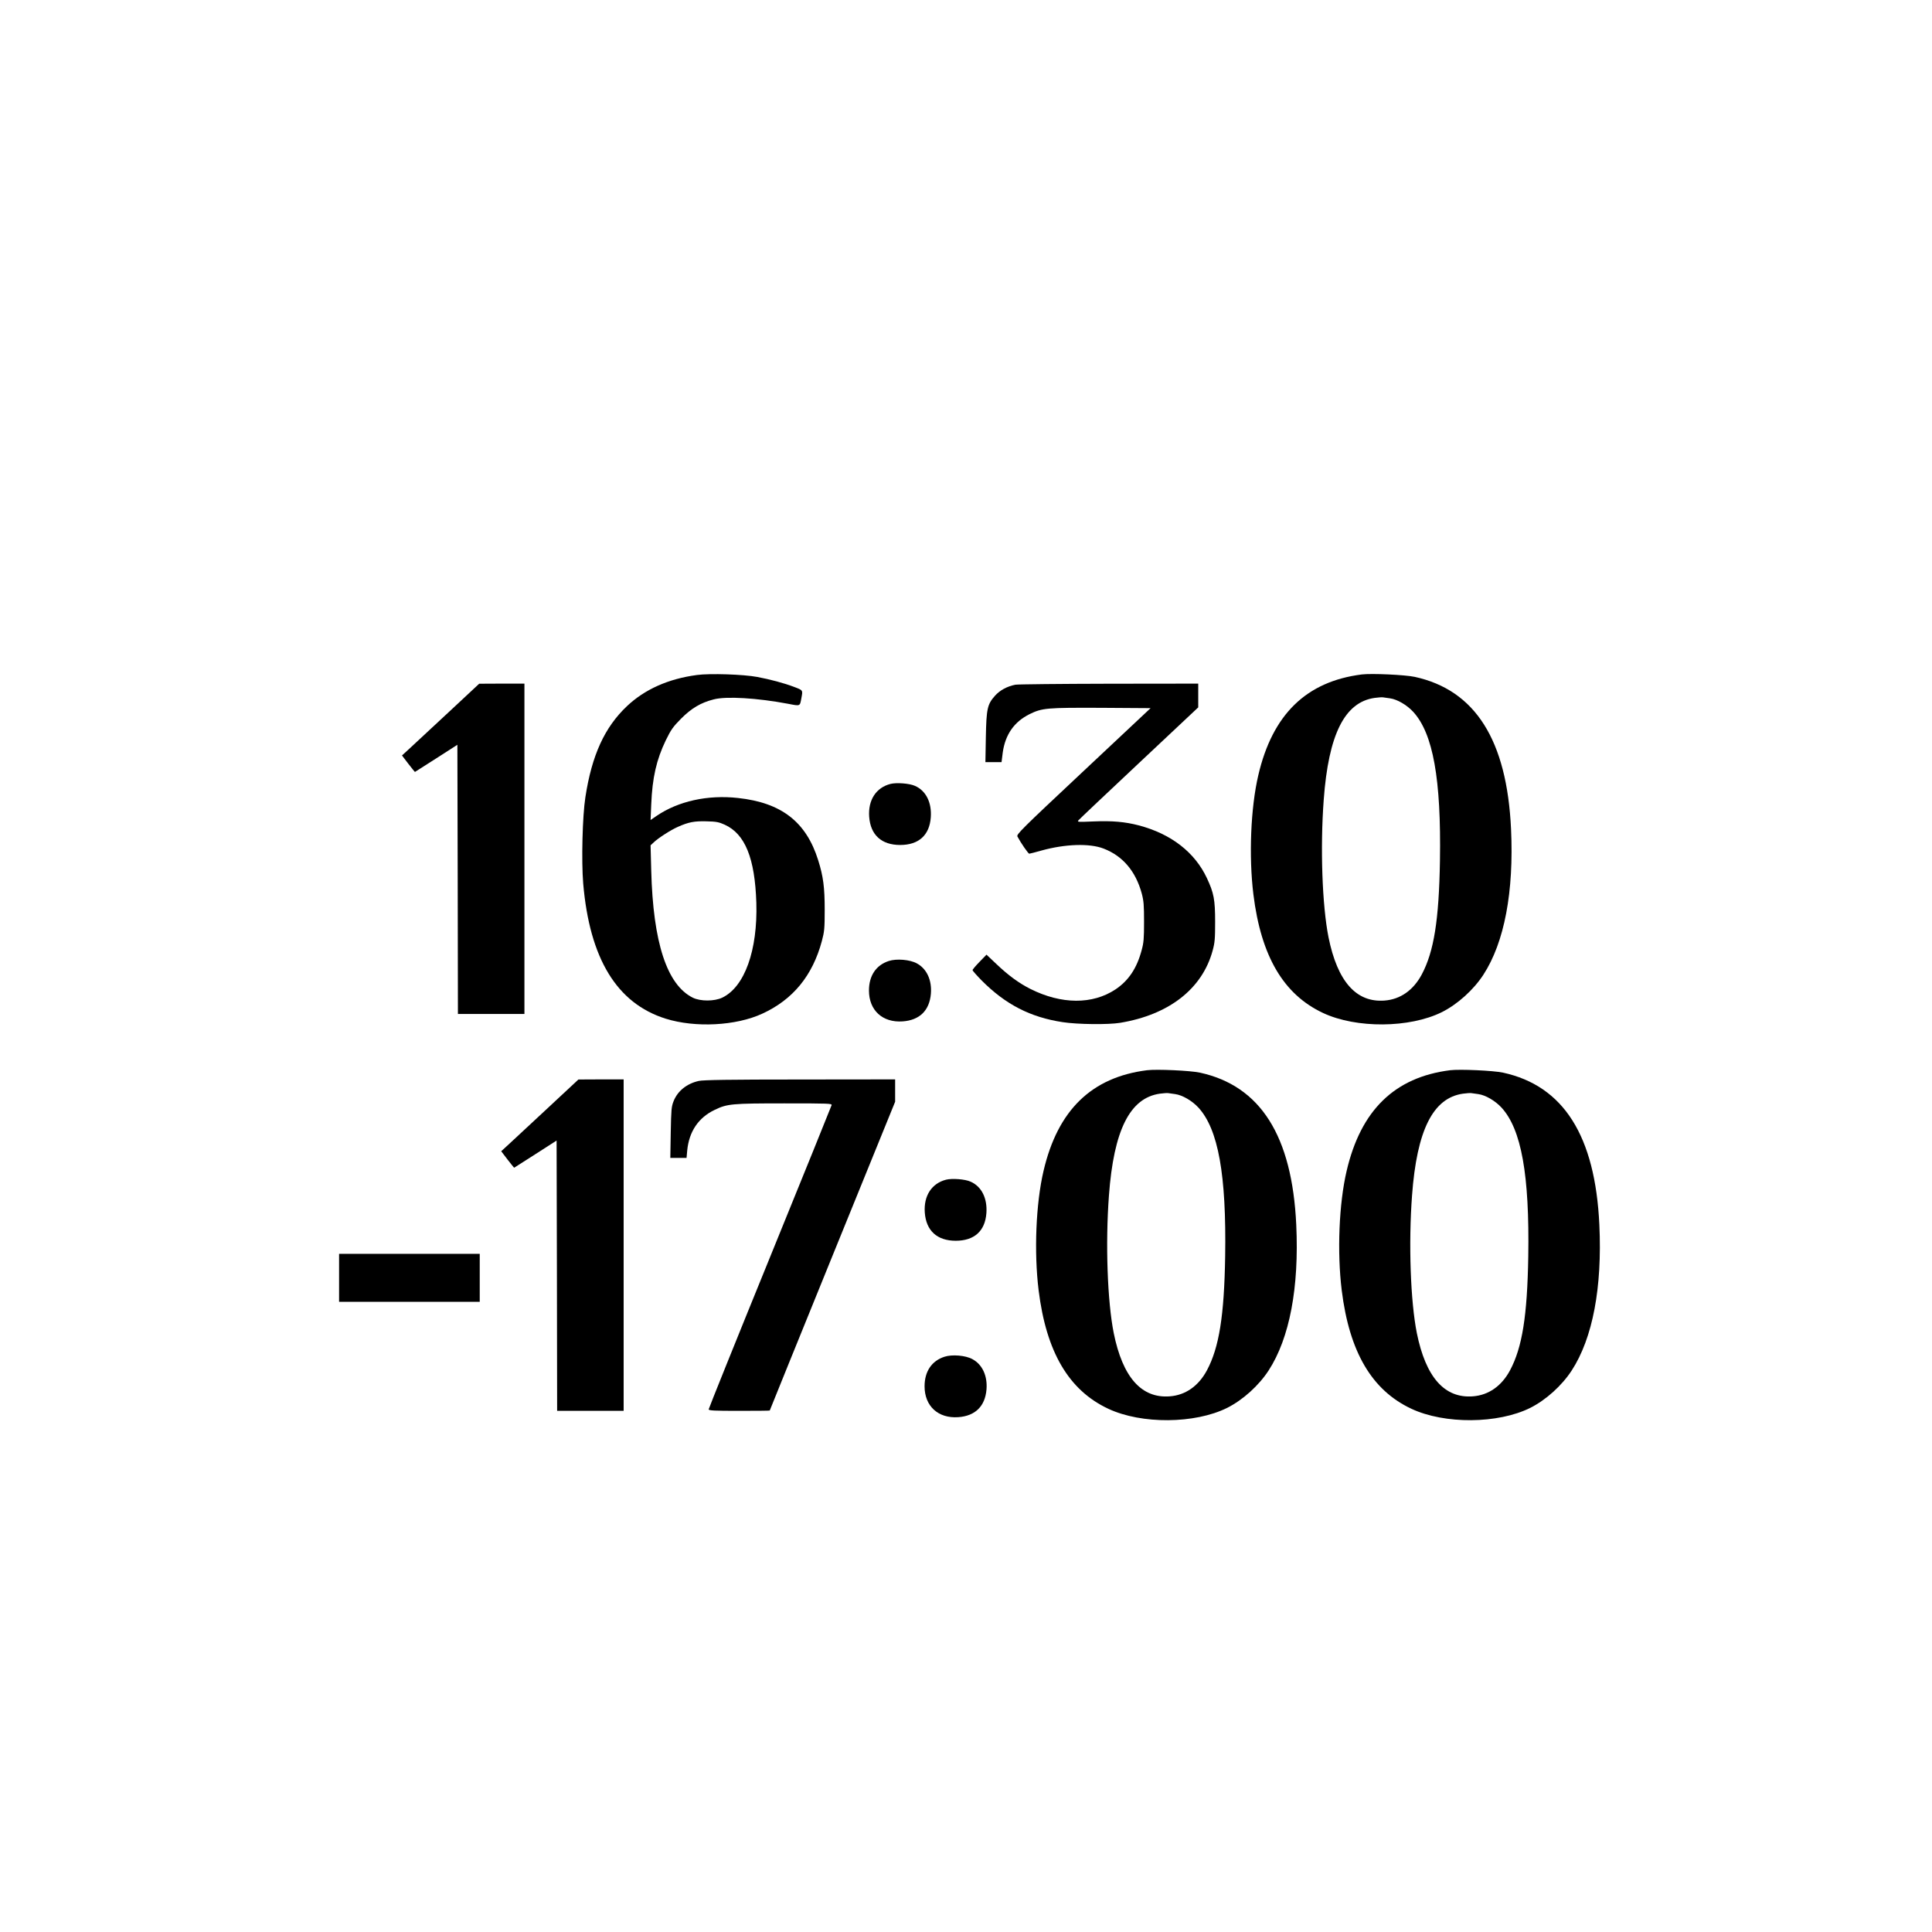 <?xml version="1.0" encoding="UTF-8" standalone="no"?> <svg xmlns="http://www.w3.org/2000/svg" version="1.0" width="1772pt" height="1772pt" viewBox="0 0 1772 1772" preserveAspectRatio="xMidYMid meet"><g transform="translate(0,1772) scale(0.1,-0.1)" fill="#000000" stroke="none"><path d="M6392 11529 c-263 -35 -479 -132 -642 -286 -205 -194 -322 -450 -381 -835 -27 -172 -37 -585 -20 -791 59 -689 308 -1099 756 -1240 272 -85 645 -66 887 46 281 129 461 349 546 666 23 87 26 114 26 286 0 207 -13 307 -60 456 -110 351 -337 527 -735 570 -278 31 -549 -29 -748 -165 l-54 -37 6 143 c10 246 48 410 133 587 49 100 66 124 142 201 94 94 179 145 297 175 115 31 402 13 683 -40 114 -22 108 -24 122 51 14 76 17 72 -70 105 -90 34 -217 68 -334 90 -128 24 -434 34 -554 18z m255 -1373 c187 -85 277 -307 290 -716 13 -436 -107 -771 -312 -870 -73 -35 -200 -35 -270 -1 -238 118 -365 505 -382 1167 l-6 231 29 27 c42 40 155 113 221 142 99 44 151 54 263 51 90 -2 114 -7 167 -31z"></path><path d="M12490 11534 c-508 -64 -819 -366 -949 -924 -70 -298 -88 -744 -45 -1094 70 -566 276 -917 639 -1087 305 -143 794 -139 1090 8 145 73 291 205 381 344 192 296 280 760 253 1335 -38 816 -328 1275 -884 1396 -88 19 -396 33 -485 22z m259 -219 c66 -9 155 -61 213 -124 182 -199 257 -616 245 -1366 -9 -543 -55 -833 -167 -1043 -77 -144 -196 -228 -341 -239 -260 -20 -432 175 -514 580 -58 291 -77 821 -44 1262 44 599 192 895 467 934 31 4 66 7 77 5 11 -1 40 -5 64 -9z"></path><path d="M4115 11188 c-154 -143 -313 -291 -354 -329 l-74 -68 58 -76 c32 -41 59 -75 61 -75 1 0 89 56 196 125 l193 124 3 -1234 2 -1235 305 0 305 0 0 1515 0 1515 -207 0 -208 -1 -280 -261z"></path><path d="M9313 11440 c-76 -15 -142 -51 -186 -100 -71 -79 -80 -119 -85 -382 l-4 -228 74 0 74 0 11 88 c23 165 105 282 246 352 116 57 159 60 658 58 l452 -3 -616 -578 c-577 -541 -616 -580 -605 -600 30 -57 99 -157 108 -157 5 0 56 13 112 29 216 60 441 68 570 18 176 -68 294 -207 350 -412 18 -68 21 -106 21 -260 0 -152 -3 -192 -22 -260 -44 -166 -120 -279 -239 -359 -212 -141 -497 -139 -782 4 -105 53 -203 125 -310 227 l-92 87 -64 -66 c-35 -36 -64 -70 -64 -76 0 -5 38 -48 84 -95 219 -220 446 -337 743 -382 136 -21 419 -24 527 -6 448 74 753 312 848 662 20 73 23 107 23 264 0 205 -12 265 -75 400 -111 238 -329 407 -626 485 -127 33 -244 43 -413 36 -143 -6 -153 -6 -140 10 7 9 258 246 556 526 l543 510 0 109 0 109 -817 -1 c-450 -1 -837 -5 -860 -9z"></path><path d="M8167 10530 c-132 -34 -206 -148 -195 -301 12 -167 113 -259 284 -259 170 0 269 89 281 253 10 136 -44 245 -145 289 -50 23 -169 32 -225 18z"></path><path d="M8152 8906 c-117 -38 -182 -135 -182 -271 0 -182 125 -296 309 -283 156 11 246 100 259 254 10 125 -38 229 -129 278 -63 35 -187 45 -257 22z"></path><path d="M10520 7904 c-508 -64 -819 -366 -949 -924 -70 -298 -88 -744 -45 -1094 70 -566 276 -917 639 -1087 305 -143 794 -139 1090 8 145 73 291 205 381 344 192 296 280 760 253 1335 -38 816 -328 1275 -884 1396 -88 19 -396 33 -485 22z m259 -219 c66 -9 155 -61 213 -124 182 -199 257 -616 245 -1366 -9 -543 -55 -833 -167 -1043 -77 -144 -196 -228 -341 -239 -260 -20 -432 175 -514 580 -58 291 -77 821 -44 1262 44 599 192 895 467 934 31 4 66 7 77 5 11 -1 40 -5 64 -9z"></path><path d="M13300 7904 c-508 -64 -819 -366 -949 -924 -70 -298 -88 -744 -45 -1094 70 -566 276 -917 639 -1087 305 -143 794 -139 1090 8 145 73 291 205 381 344 192 296 280 760 253 1335 -38 816 -328 1275 -884 1396 -88 19 -396 33 -485 22z m259 -219 c66 -9 155 -61 213 -124 182 -199 257 -616 245 -1366 -9 -543 -55 -833 -167 -1043 -77 -144 -196 -228 -341 -239 -260 -20 -432 175 -514 580 -58 291 -77 821 -44 1262 44 599 192 895 467 934 31 4 66 7 77 5 11 -1 40 -5 64 -9z"></path><path d="M5025 7558 c-154 -143 -313 -291 -354 -329 l-74 -68 58 -76 c32 -41 59 -75 61 -75 1 0 89 56 196 125 l193 124 3 -1239 2 -1240 305 0 305 0 0 1520 0 1520 -207 0 -208 -1 -280 -261z"></path><path d="M6410 7806 c-110 -24 -195 -92 -232 -186 -20 -50 -22 -78 -26 -287 l-4 -233 75 0 74 0 6 68 c17 174 103 302 253 373 114 55 157 59 638 59 413 0 438 -1 433 -17 -3 -10 -257 -639 -566 -1397 -309 -758 -561 -1385 -561 -1392 0 -12 51 -14 280 -14 154 0 280 1 280 3 0 2 259 640 575 1418 l575 1414 0 102 0 103 -872 -1 c-647 0 -887 -4 -928 -13z"></path><path d="M8677 6900 c-132 -34 -206 -148 -195 -301 12 -167 113 -259 284 -259 170 0 269 89 281 253 10 136 -44 245 -145 289 -50 23 -169 32 -225 18z"></path><path d="M3110 6000 l0 -220 645 0 645 0 0 220 0 220 -645 0 -645 0 0 -220z"></path><path d="M8662 5276 c-117 -38 -182 -135 -182 -271 0 -182 125 -296 309 -283 156 11 246 100 259 254 10 125 -38 229 -129 278 -63 35 -187 45 -257 22z"></path></g></svg> 